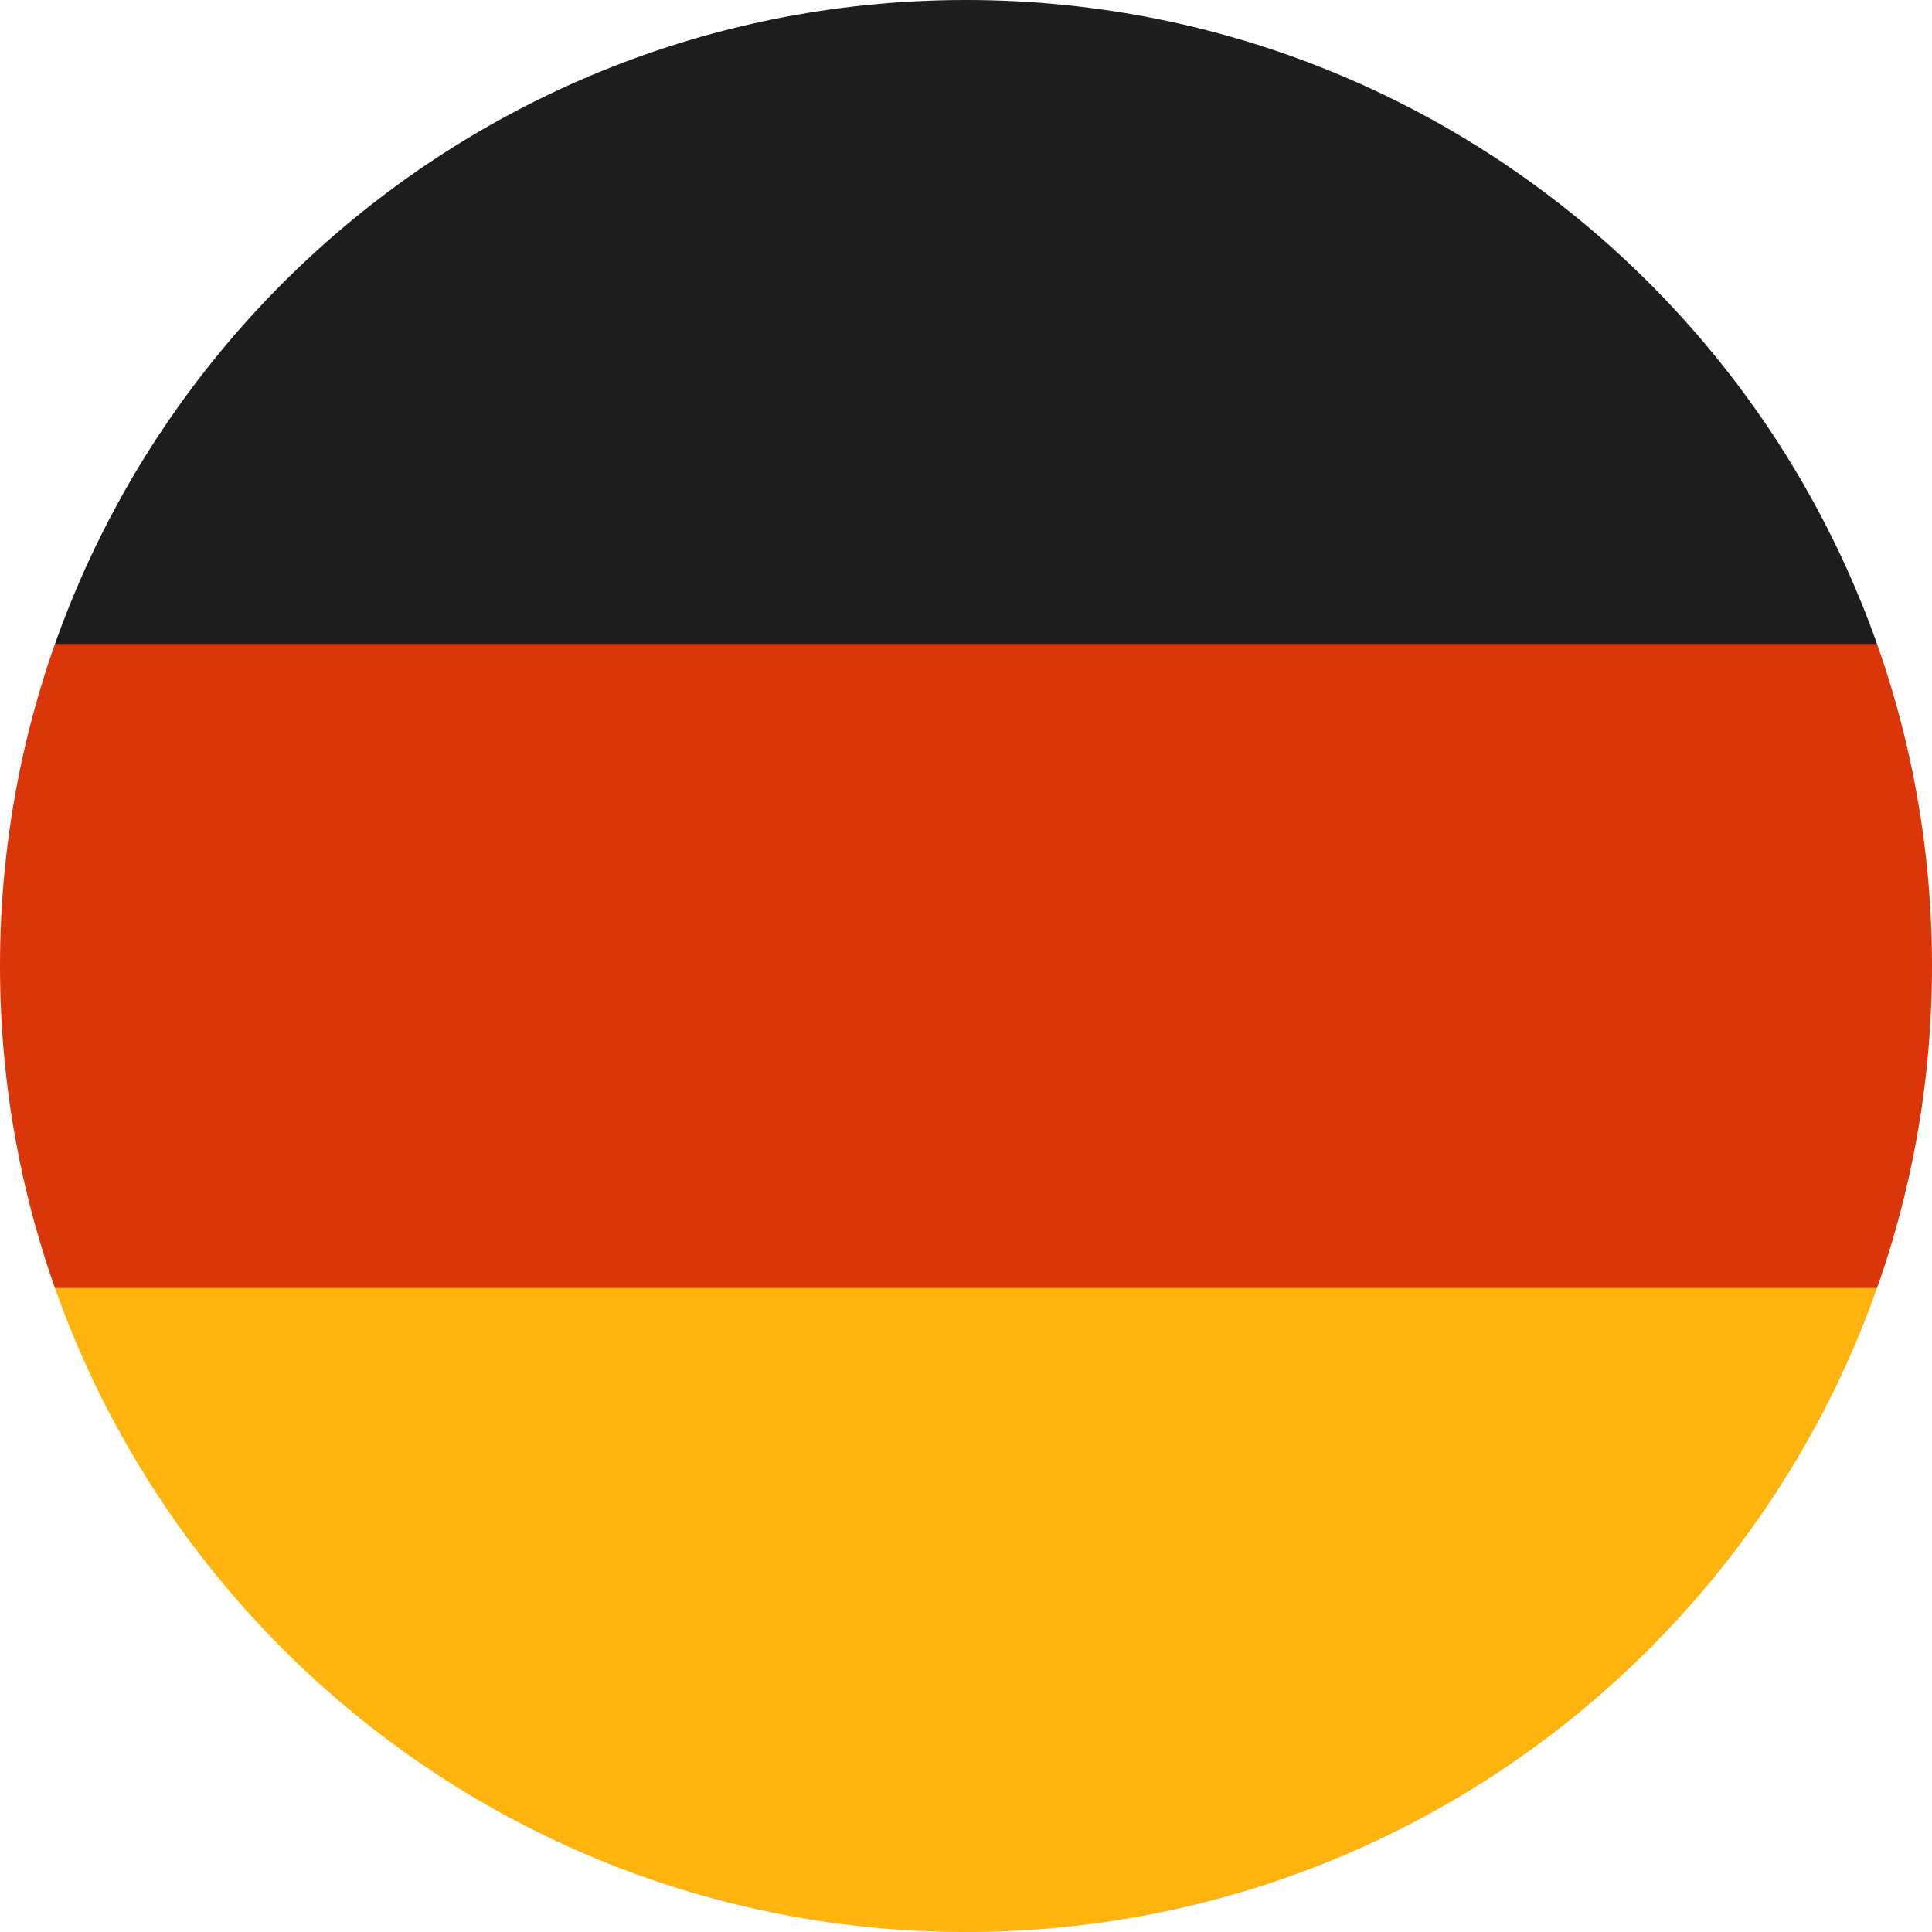 <?xml version="1.0" encoding="utf-8"?>
<!-- Generator: Adobe Illustrator 24.2.1, SVG Export Plug-In . SVG Version: 6.00 Build 0)  -->
<svg version="1.1" id="Livello_1" xmlns="http://www.w3.org/2000/svg" xmlns:xlink="http://www.w3.org/1999/xlink" x="0px" y="0px"
	 viewBox="0 0 600 600" style="enable-background:new 0 0 600 600;" xml:space="preserve">
<style type="text/css">
	.st0{fill:#1B1D1E;}
	.st1{fill:#DB3609;}
	.st2{fill:#FFB40D;}
	.st3{fill:#FFFFFF;}
</style>
<rect id="black_stripe" y="0" class="st0" width="600" height="600"/>
<desc>Flag of Germany</desc>
<g>
	<g>
		<rect id="red_stripe" y="200" class="st1" width="600" height="400"/>
	</g>
	<g>
		<rect id="gold_stripe" y="400" class="st2" width="600" height="200"/>
	</g>
</g>
<path class="st3" d="M300,600H0V300C0,465.7,134.3,600,300,600z"/>
<path class="st3" d="M0,300V0h300C134.3,0,0,134.3,0,300z"/>
<path class="st3" d="M600,0v300C600,134.3,465.7,0,300,0H600z"/>
<path class="st3" d="M600,300v300H300C465.7,600,600,465.7,600,300z"/>
</svg>

